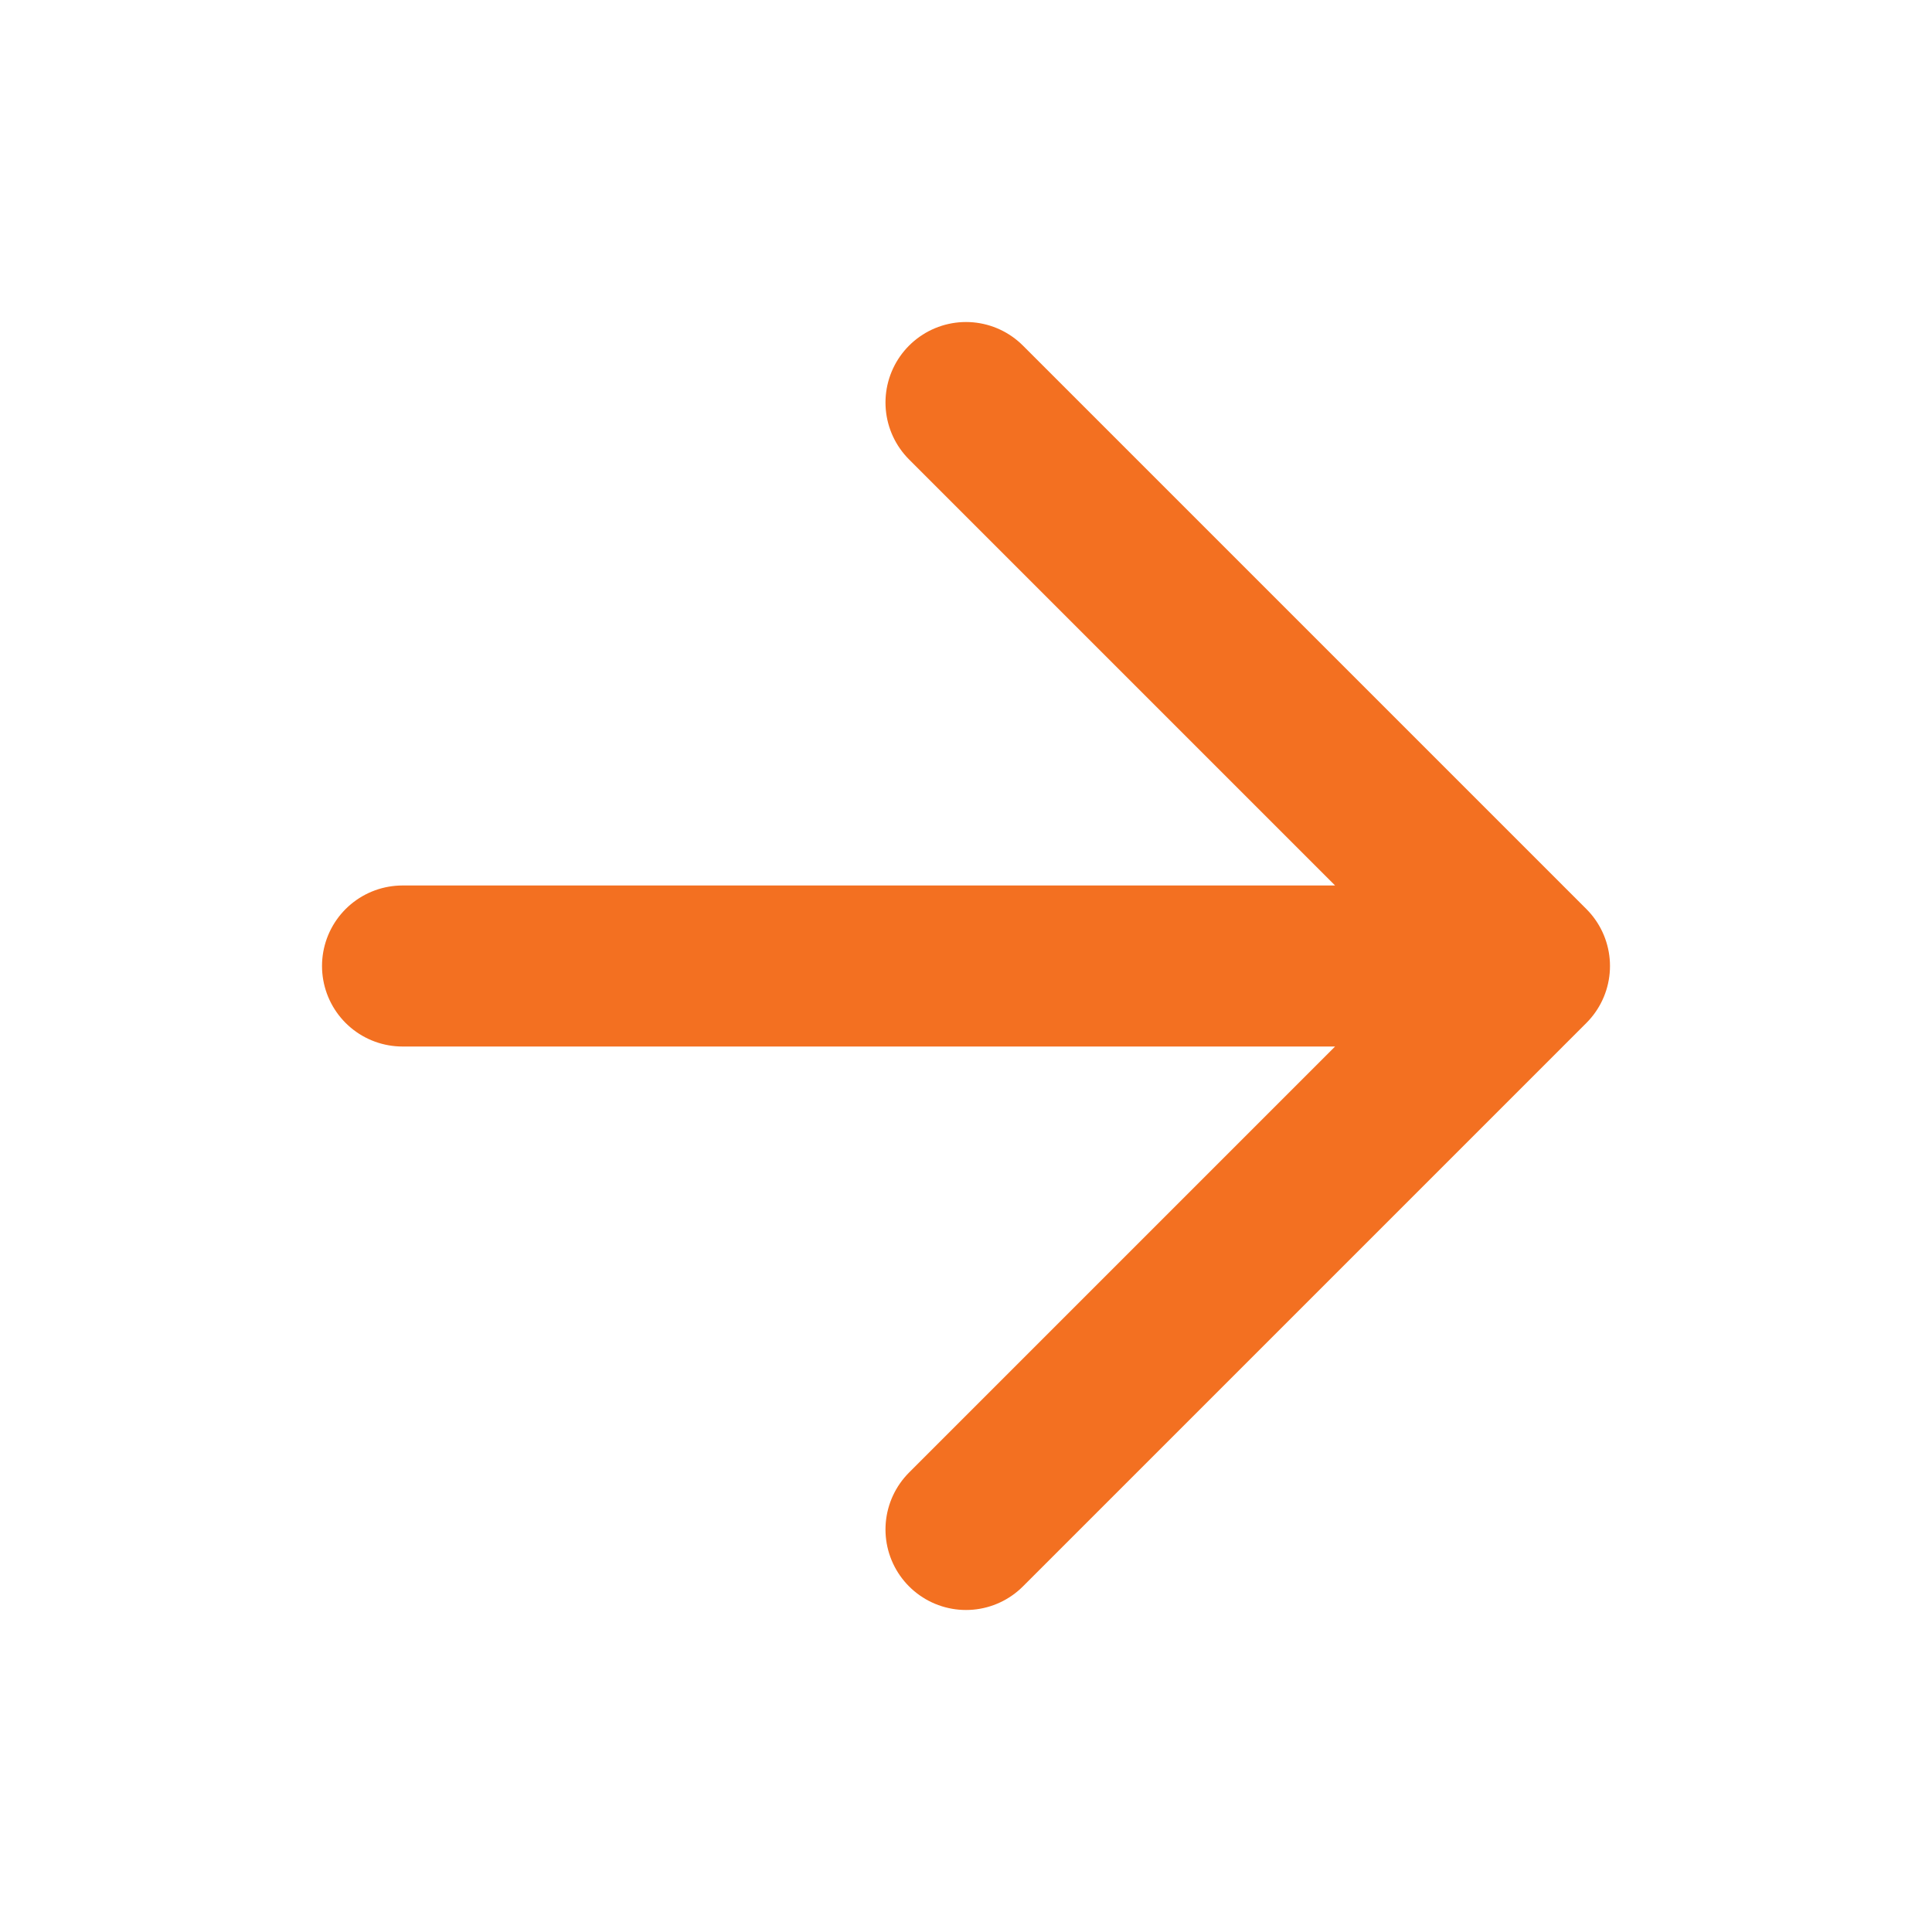 <svg width="20" height="20" viewBox="0 0 20 20" fill="none" xmlns="http://www.w3.org/2000/svg">
    <path d="M4.167 10h11.666m0 0L10 4.167M15.833 10 10 15.833" stroke="#F37021" stroke-width="1.667" stroke-linecap="round" stroke-linejoin="round"/>
</svg>
